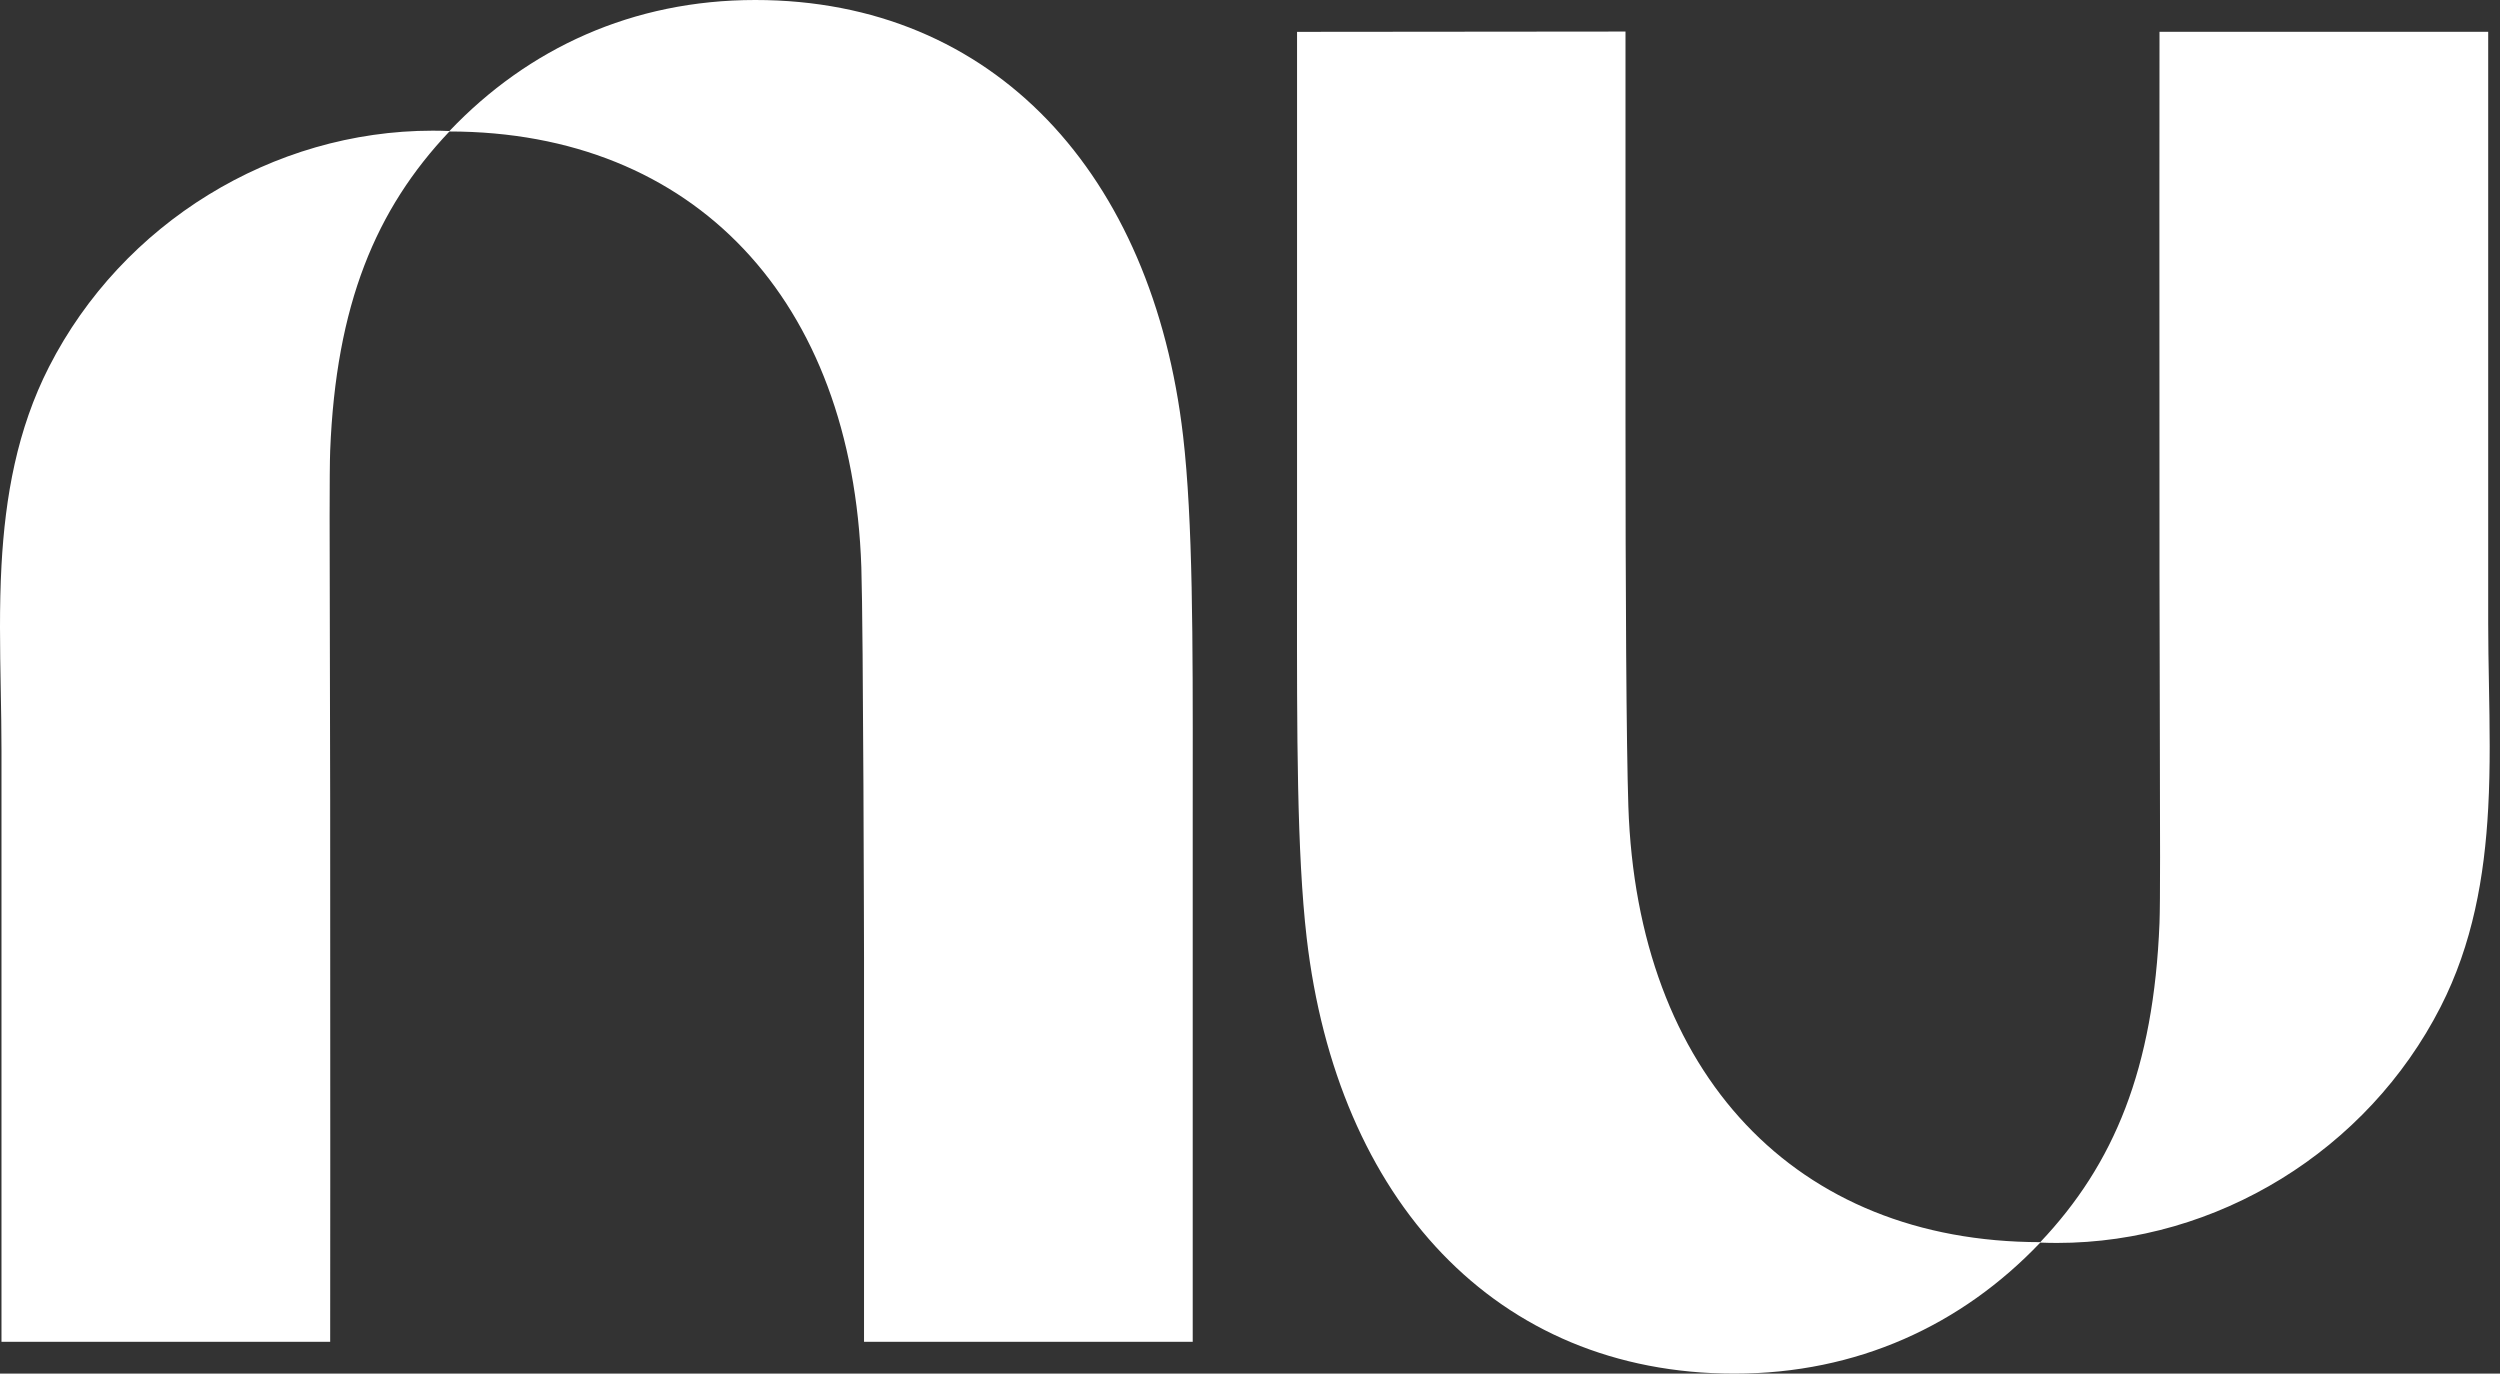 <svg width="182" height="100" viewBox="0 0 182 100" fill="none" xmlns="http://www.w3.org/2000/svg">
<rect x="0" y="0" width="182" height="100" fill="#333333" stroke="none"/>
<g clip-path="url(#clip0_863_4646)">
<path d="M32.719 9.539C38.45 3.517 46.053 0 54.985 0C72.385 0 83.922 12.704 86.129 31.737C86.845 37.917 86.838 46.631 86.831 56.724C86.83 57.759 86.83 58.809 86.83 59.872V97.681H62.901V69.716C62.901 69.716 62.852 45.782 62.706 41.309C62.064 21.827 50.53 9.585 32.716 9.572C27.342 15.25 24.462 22.193 24.037 32.809C23.979 34.289 23.994 39.537 24.013 46.454C24.023 50.038 24.034 54.07 24.037 58.258C24.055 76.486 24.037 97.685 24.037 97.685H0.108V54.647C0.108 53.172 0.081 51.685 0.054 50.192C0 47.189 -0.054 44.162 0.108 41.165C0.379 36.169 1.243 31.258 3.574 26.695C8.91 16.243 19.844 9.513 31.501 9.513C31.908 9.513 32.316 9.523 32.719 9.539Z" fill="white"/>
<path d="M181.141 58.835C181.304 55.838 181.249 52.811 181.195 49.808C181.168 48.315 181.141 46.828 181.141 45.353V2.315H157.212C157.212 2.315 157.194 23.515 157.212 41.742C157.215 45.93 157.226 49.962 157.236 53.545C157.256 60.463 157.27 65.711 157.212 67.192C156.788 77.808 153.908 84.75 148.533 90.428C130.72 90.416 119.186 78.173 118.544 58.692C118.398 54.219 118.336 43.118 118.336 30.262V2.297L94.425 2.319V40.128C94.425 41.191 94.423 42.241 94.423 43.276C94.416 53.369 94.41 62.082 95.125 68.263C97.328 87.296 108.864 100 126.265 100C135.197 100 142.8 96.482 148.531 90.461C148.934 90.476 149.341 90.486 149.749 90.486C161.405 90.486 172.339 83.756 177.675 73.304C180.007 68.741 180.871 63.83 181.141 58.834L181.141 58.835Z" fill="white"/>
</g>
<defs>
<clipPath id="clip0_863_4646">
<rect width="181.251" height="100" fill="white"/>
</clipPath>
</defs>
</svg>

